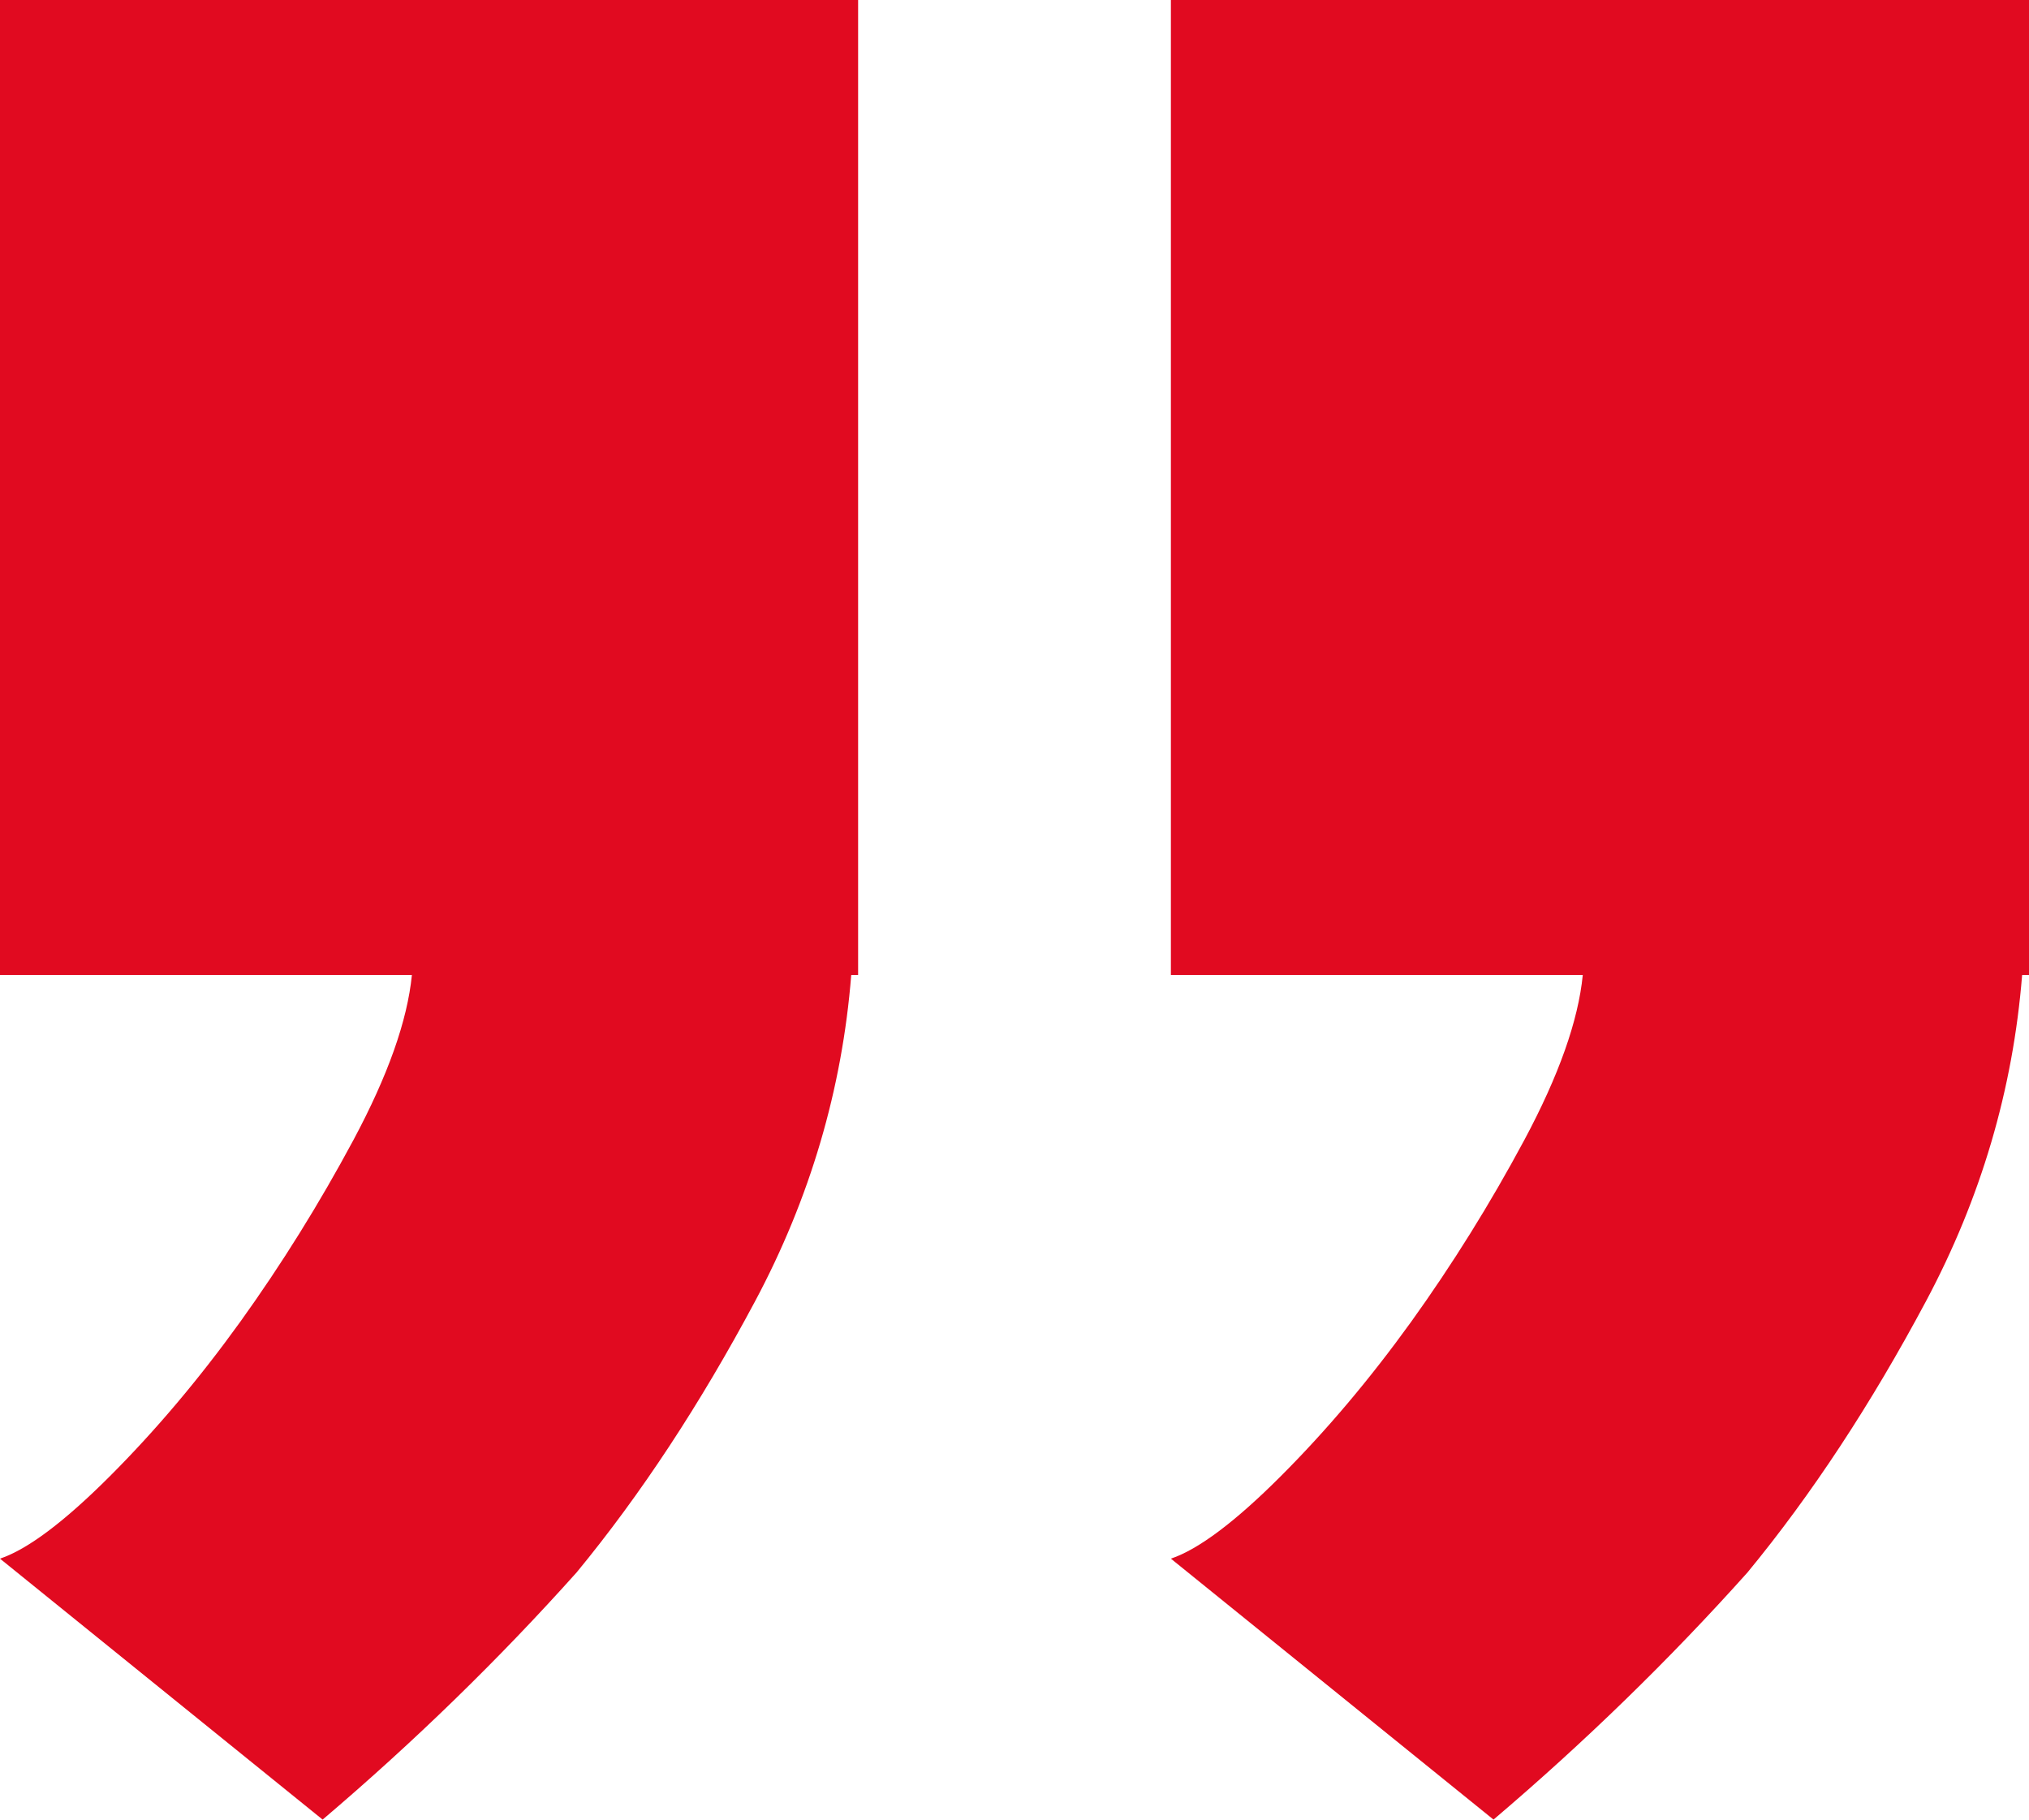 <?xml version="1.0" encoding="UTF-8" standalone="no"?><svg xmlns="http://www.w3.org/2000/svg" xmlns:xlink="http://www.w3.org/1999/xlink" fill="#e10a20" height="717.3" preserveAspectRatio="xMidYMid meet" version="1" viewBox="0.0 0.0 800.0 717.3" width="800" zoomAndPan="magnify"><defs><clipPath id="a"><path d="M 0 0 L 339 0 L 339 717.281 L 0 717.281 Z M 0 0"/></clipPath><clipPath id="b"><path d="M 461 0 L 800 0 L 800 717.281 L 461 717.281 Z M 461 0"/></clipPath></defs><g><g clip-path="url(#a)" id="change1_1"><path d="M 338.34 0.004 L 338.34 384.348 L 335.629 384.348 C 332.031 429.441 319.387 472.316 297.738 512.914 C 276.074 553.516 252.645 589.137 227.359 619.836 C 196.699 654.094 163.328 686.578 127.207 717.281 L 0 614.418 C 10.824 610.781 25.281 599.961 43.297 581.945 C 61.363 563.879 78.492 543.578 94.734 521.047 C 110.965 498.457 125.859 474.562 139.391 449.32 C 152.926 424.023 160.617 402.375 162.402 384.348 L 0 384.348 L 0 0.004 L 338.34 0.004" fill="inherit"/></g><g clip-path="url(#b)" id="change1_2"><path d="M 800 0.004 L 800 384.348 L 797.289 384.348 C 793.695 429.441 781.047 472.316 759.398 512.914 C 737.738 553.516 714.305 589.137 689.023 619.836 C 658.359 654.094 624.988 686.578 588.867 717.281 L 461.66 614.418 C 472.484 610.781 486.945 599.961 504.961 581.945 C 523.027 563.879 540.152 543.578 556.395 521.047 C 572.629 498.457 587.52 474.562 601.055 449.32 C 614.59 424.023 622.281 402.375 624.062 384.348 L 461.66 384.348 L 461.66 0.004 L 800 0.004" fill="inherit"/></g></g></svg>